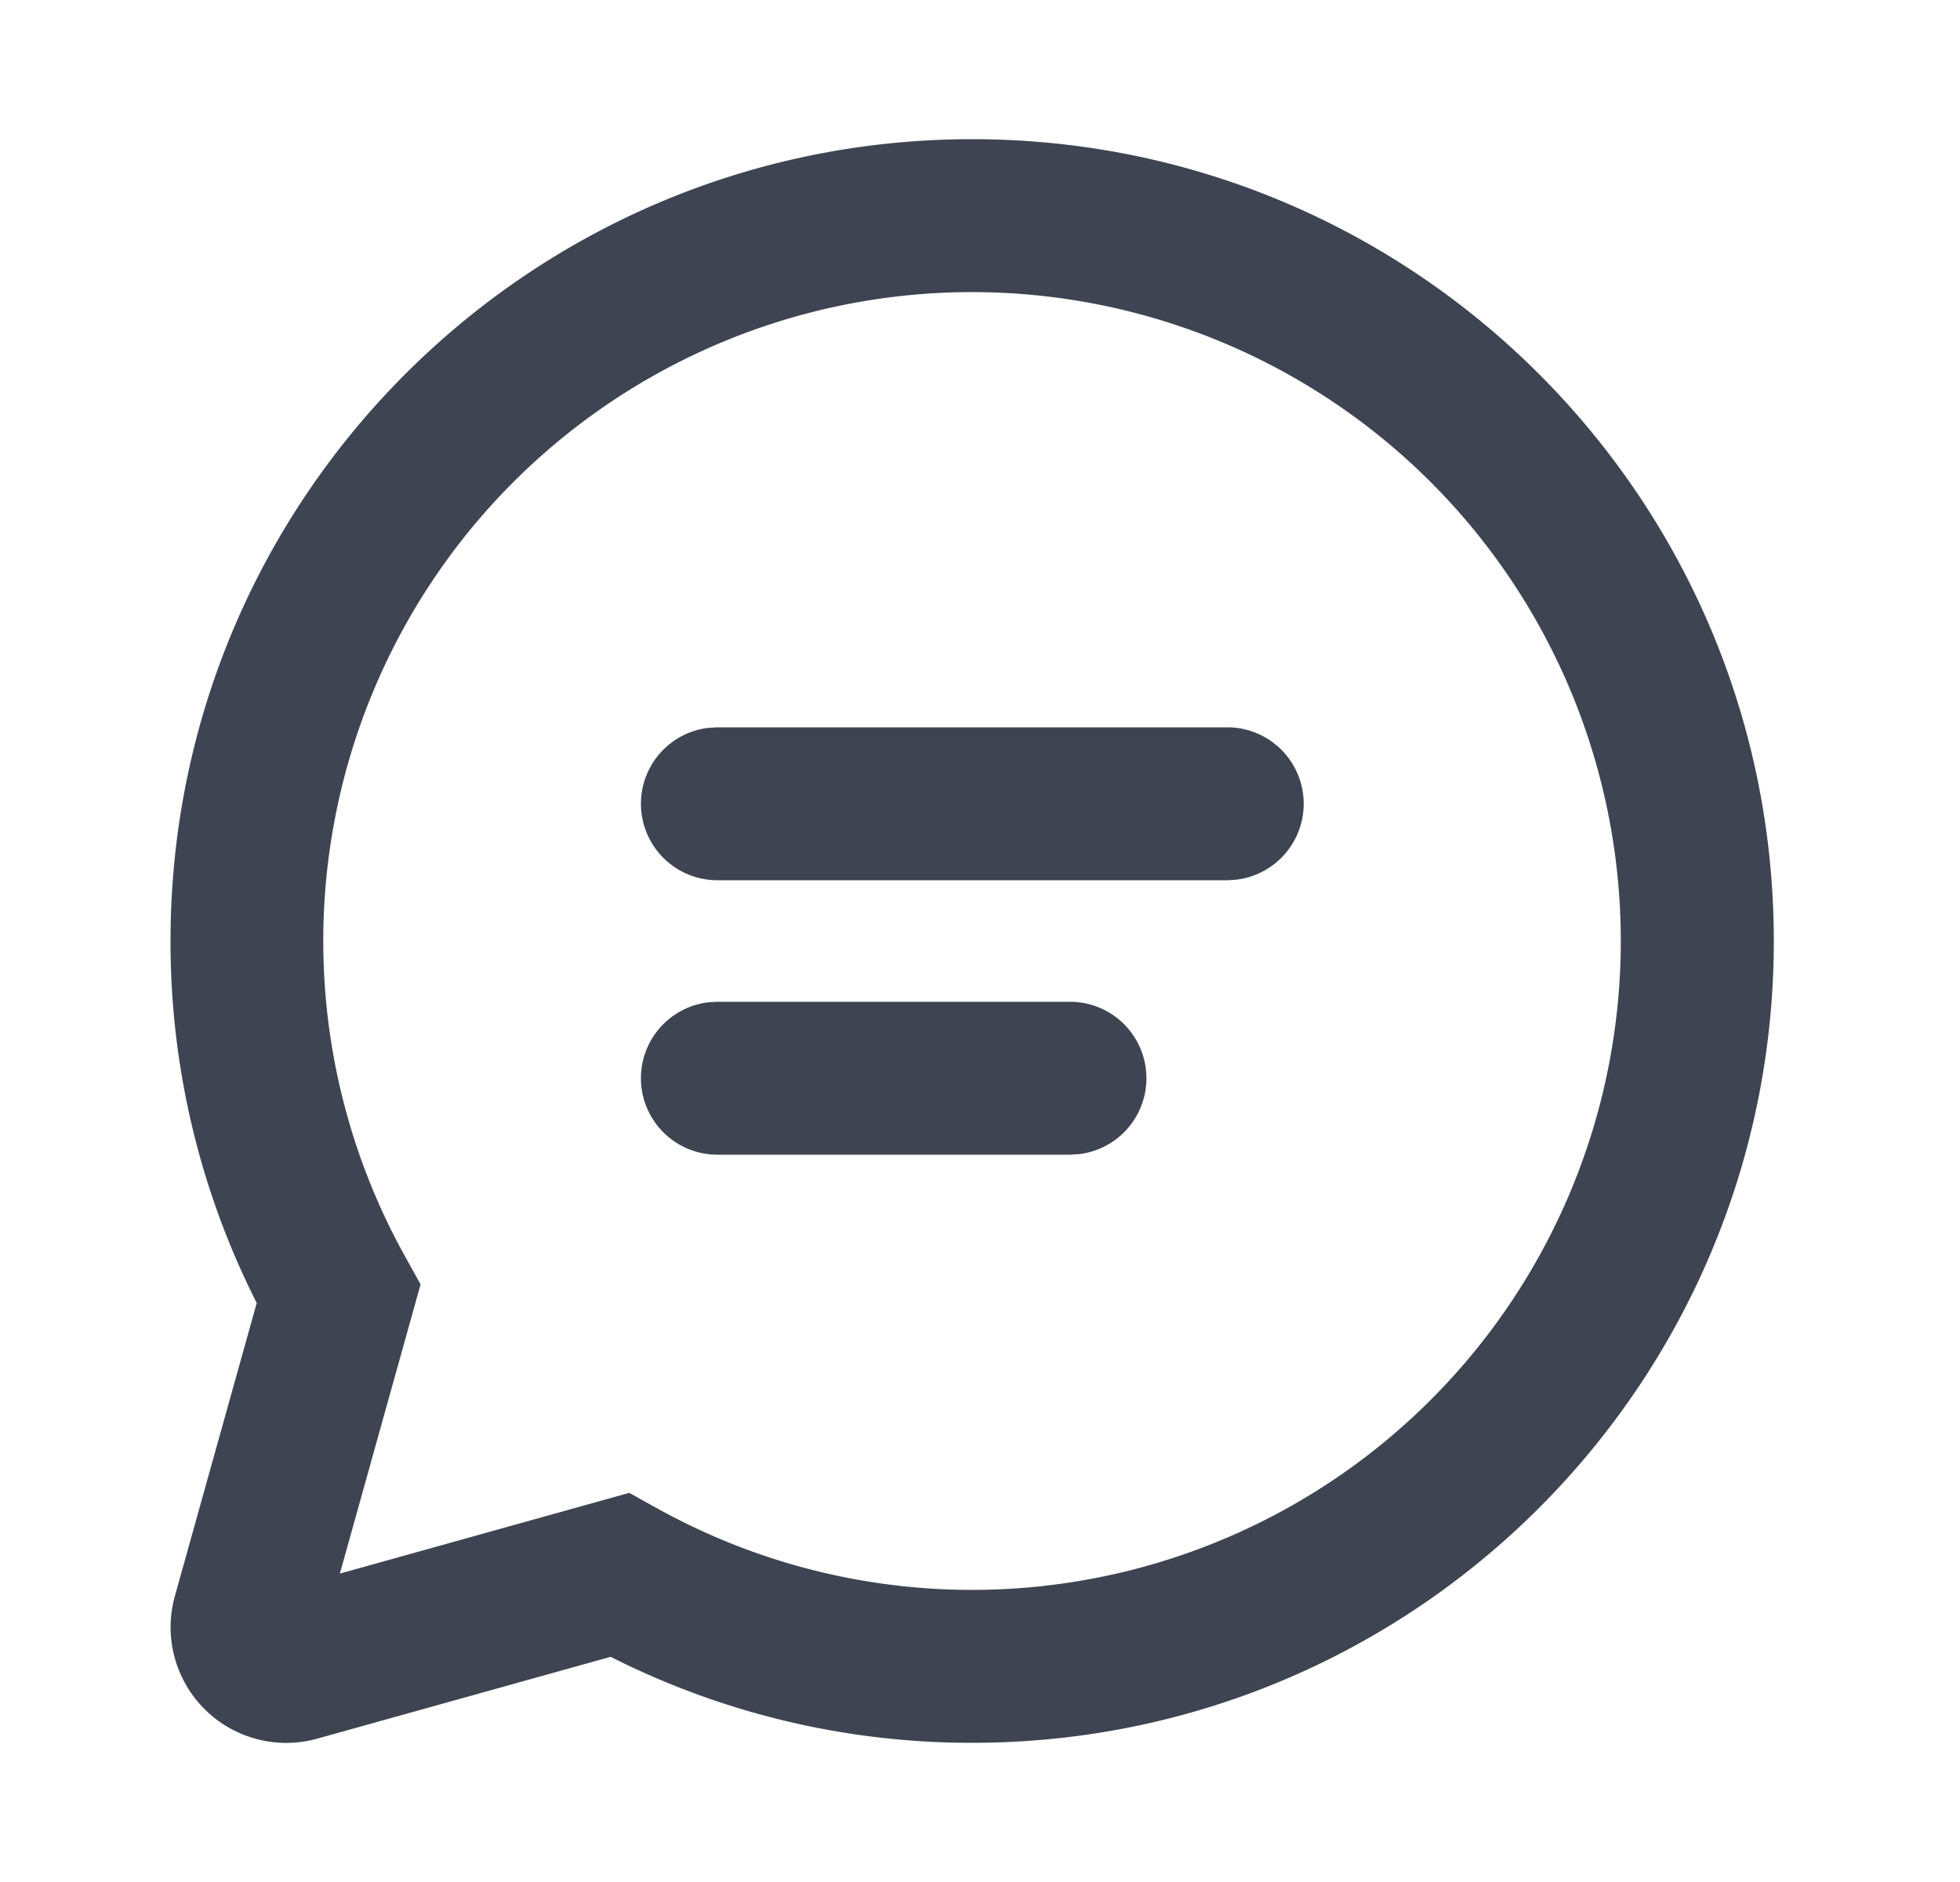 <svg width="25" height="24" viewBox="0 0 25 24" fill="none" xmlns="http://www.w3.org/2000/svg">
    <path d="M12.4 2c5.523 0 10 4.477 10 10s-4.477 10-10 10a9.96 9.96 0 0 1-4.587-1.112l-3.826 1.067a1.25 1.25 0 0 1-1.54-1.54l1.068-3.823A9.96 9.96 0 0 1 2.4 12c0-5.523 4.477-10 10-10zm0 1.5a8.5 8.5 0 0 0-7.427 12.637l.15.27-1.112 3.984 3.987-1.112.27.15A8.5 8.5 0 1 0 12.4 3.5zM9.15 13h4.498a.75.75 0 0 1 .102 1.493l-.102.007H9.15a.75.75 0 0 1-.102-1.493L9.15 13h4.498H9.15zm0-3.5h6.505a.75.75 0 0 1 .101 1.493l-.1.007H9.15a.75.75 0 0 1-.102-1.493L9.15 9.5h6.505H9.15z" fill="#3E4451"/>
    <path d="M9.15 13h4.498a.75.75 0 0 1 .102 1.493l-.102.007H9.15a.75.75 0 0 1-.102-1.493L9.15 13zm0 0h4.498H9.15zm0-3.5h6.505a.75.75 0 0 1 .101 1.493l-.1.007H9.15a.75.75 0 0 1-.102-1.493L9.15 9.5zm0 0h6.505H9.15zM12.4 2c5.523 0 10 4.477 10 10s-4.477 10-10 10a9.96 9.96 0 0 1-4.587-1.112l-3.826 1.067a1.25 1.25 0 0 1-1.54-1.54l1.068-3.823A9.96 9.96 0 0 1 2.4 12c0-5.523 4.477-10 10-10zm0 1.5a8.5 8.5 0 0 0-7.427 12.637l.15.27-1.112 3.984 3.987-1.112.27.15A8.5 8.5 0 1 0 12.4 3.5z" stroke="#3E4451" stroke-width=".45"/>
</svg>
